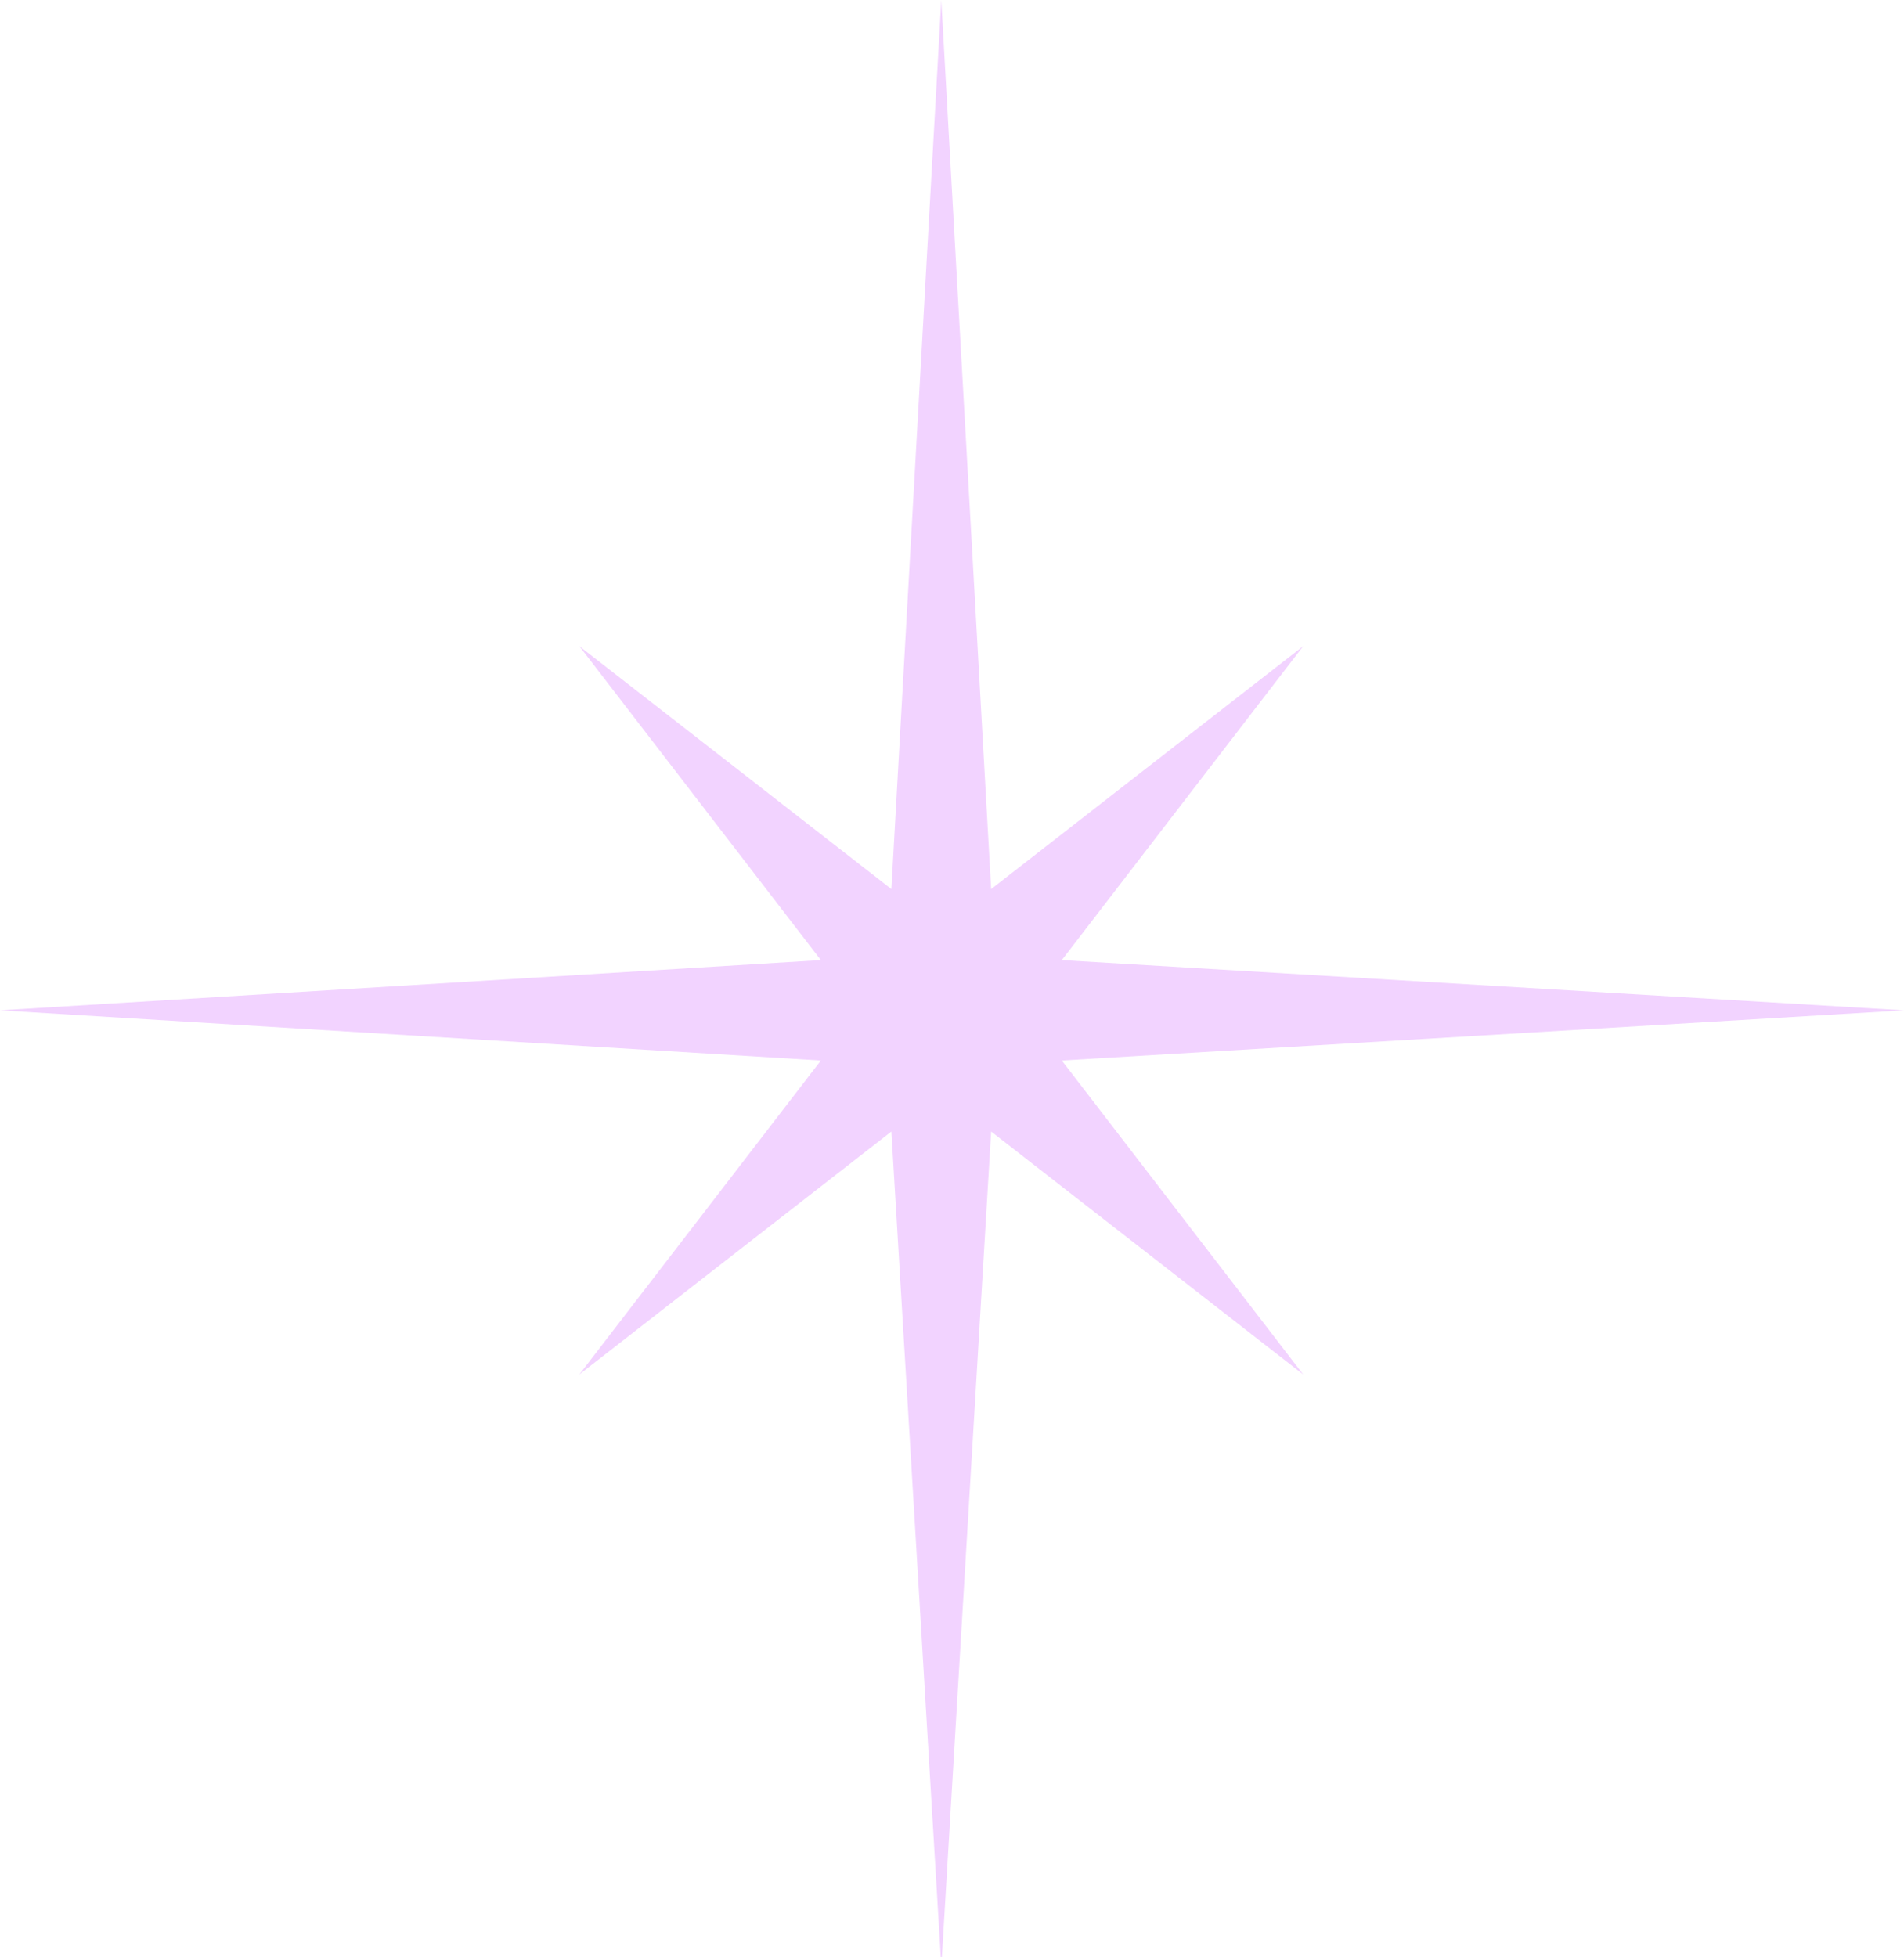 <?xml version="1.0" encoding="UTF-8"?> <svg xmlns="http://www.w3.org/2000/svg" width="144" height="148" viewBox="0 0 144 148" fill="none"> <path d="M62.083 80.187L43.816 103.928L67.415 85.559L71.152 148H71.572H71.234L74.962 85.559L98.561 103.928L80.304 80.187L144 76.392L80.304 72.597L98.561 48.857L74.962 67.226L71.189 0L67.415 67.226L43.816 48.857L62.083 72.597L0 76.392L62.083 80.187Z" fill="#F2D3FF"></path> </svg> 